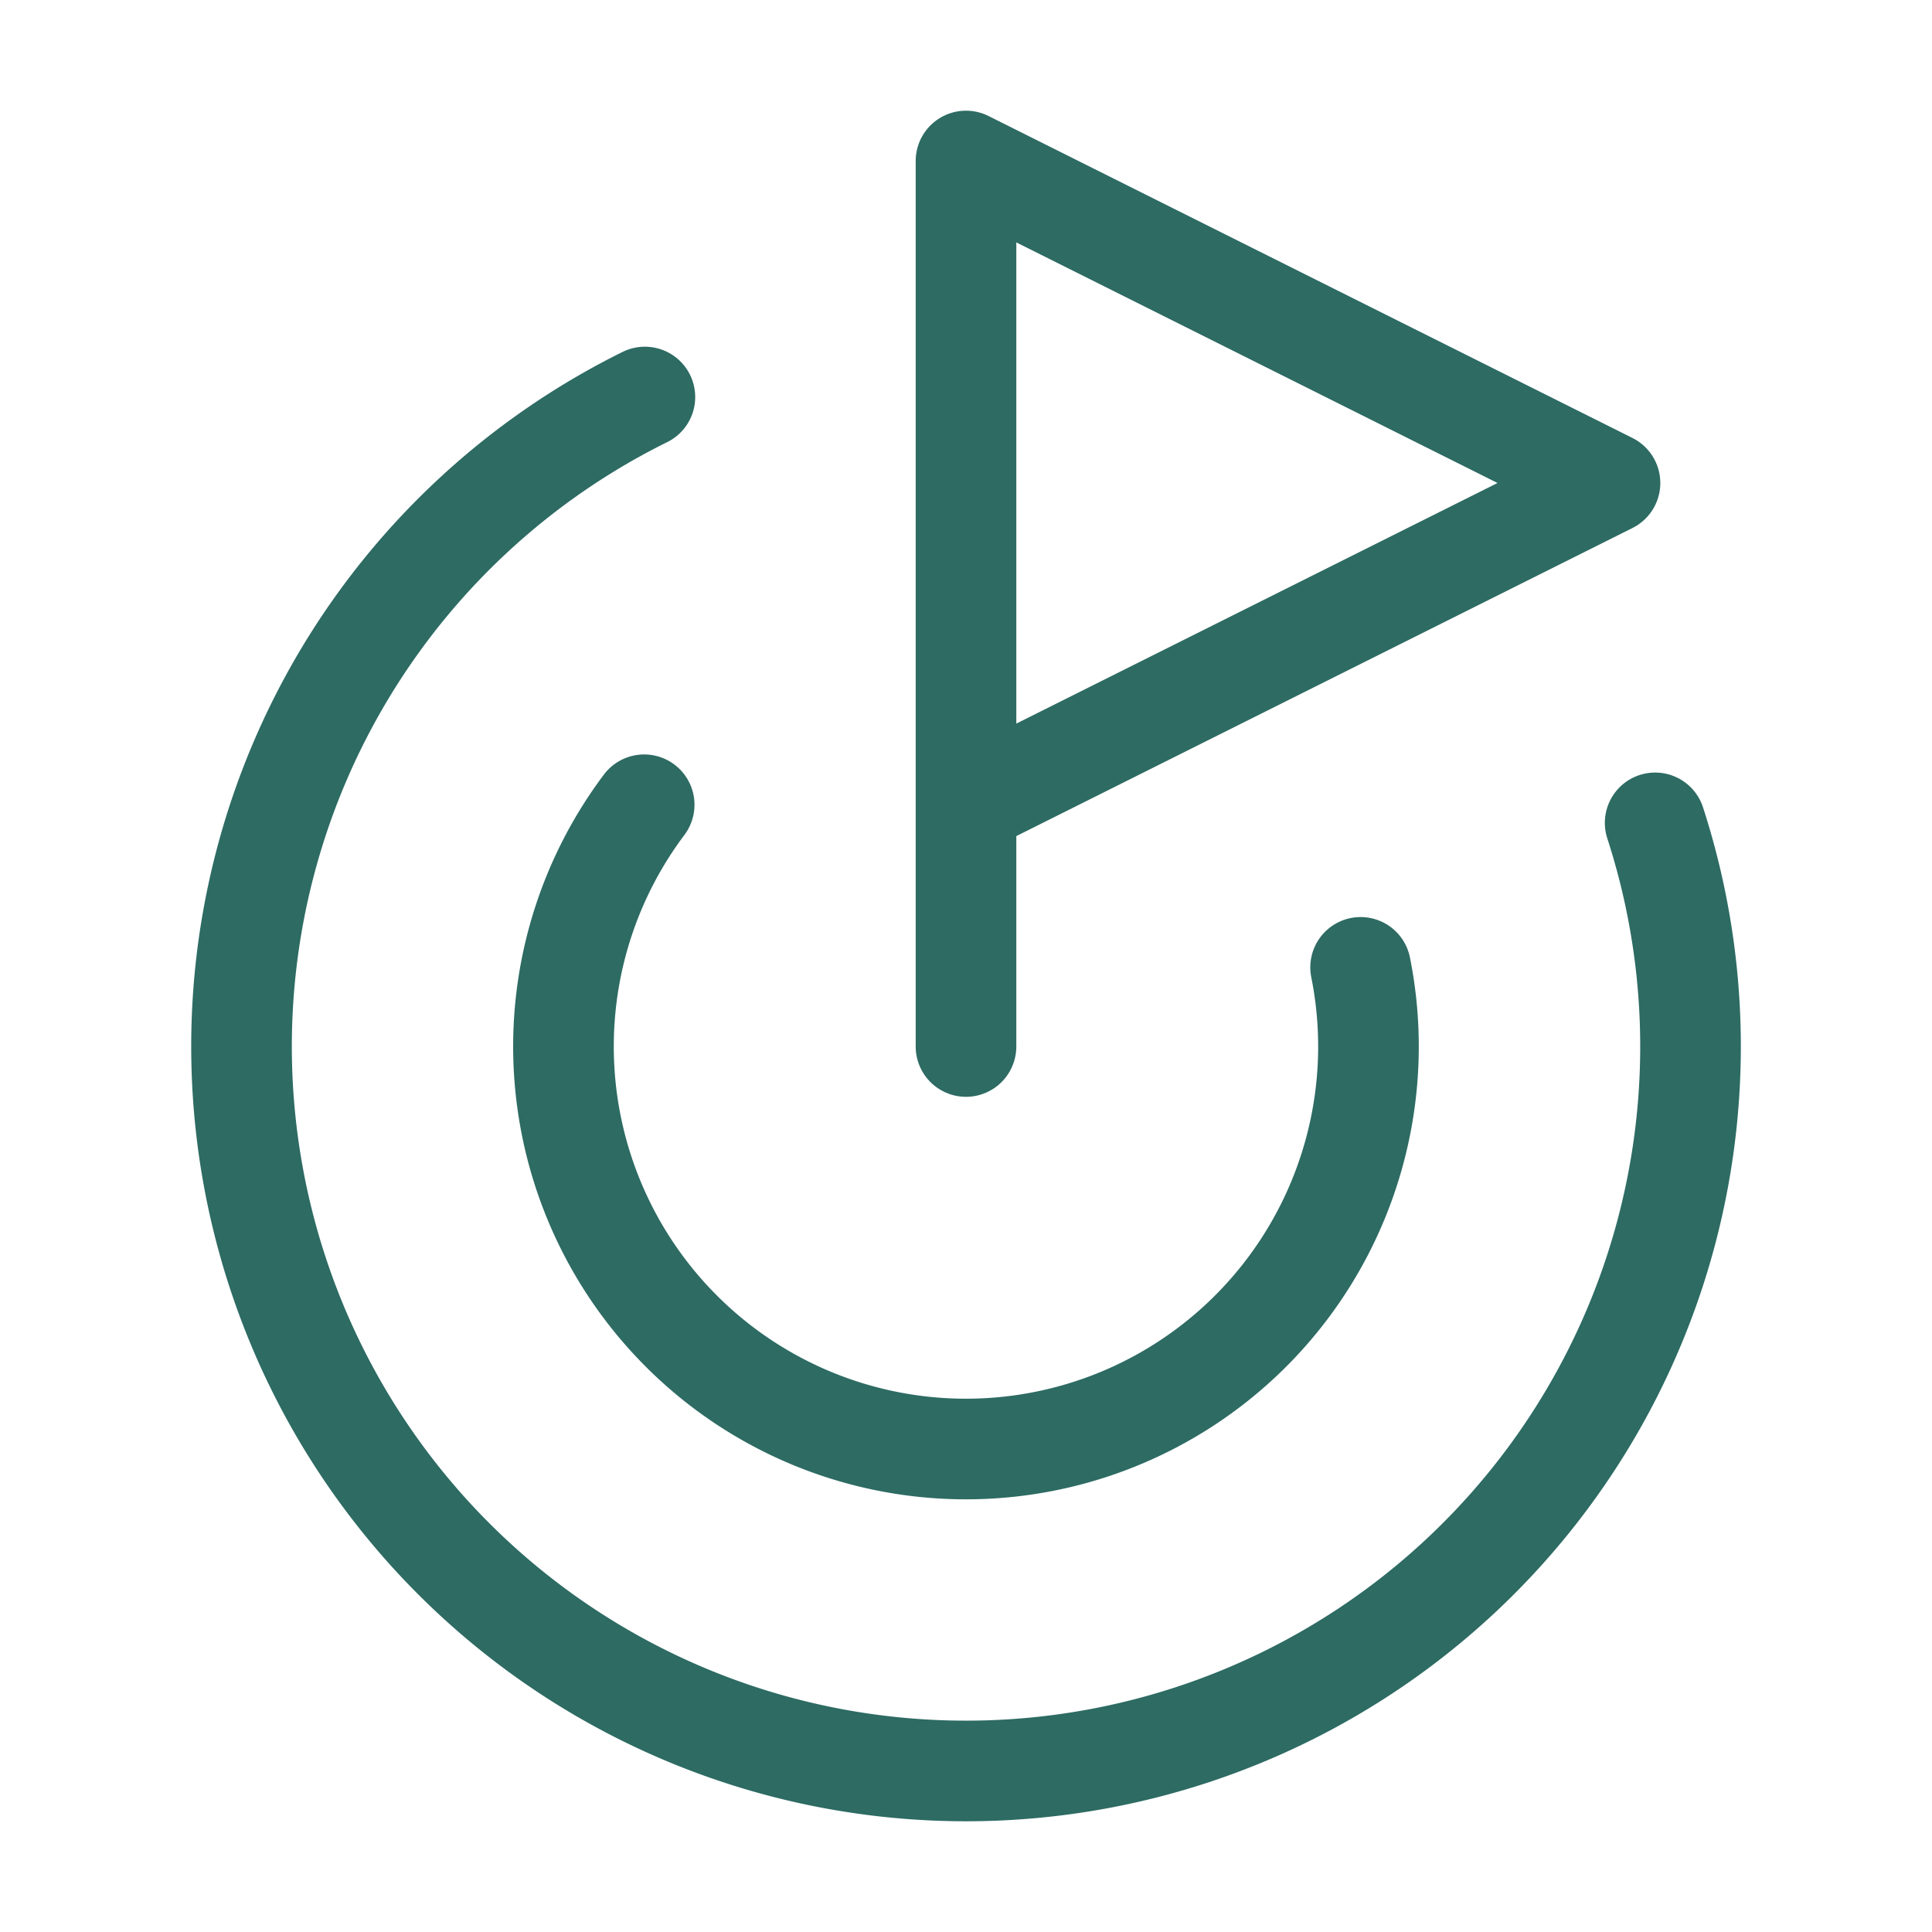 <svg xmlns="http://www.w3.org/2000/svg" width="24" height="24" viewBox="0 0 24 24" fill="none" stroke="#2d6b63" stroke-width="1.25" stroke-linecap="round" stroke-linejoin="round" class="lucide lucide-goal-icon lucide-goal"><path d="M12 13V2l8 4-8 4"/><path d="M20.561 10.222a9 9 0 1 1-12.55-5.29"/><path d="M8.002 9.997a5 5 0 1 0 8.9 2.02"/></svg>